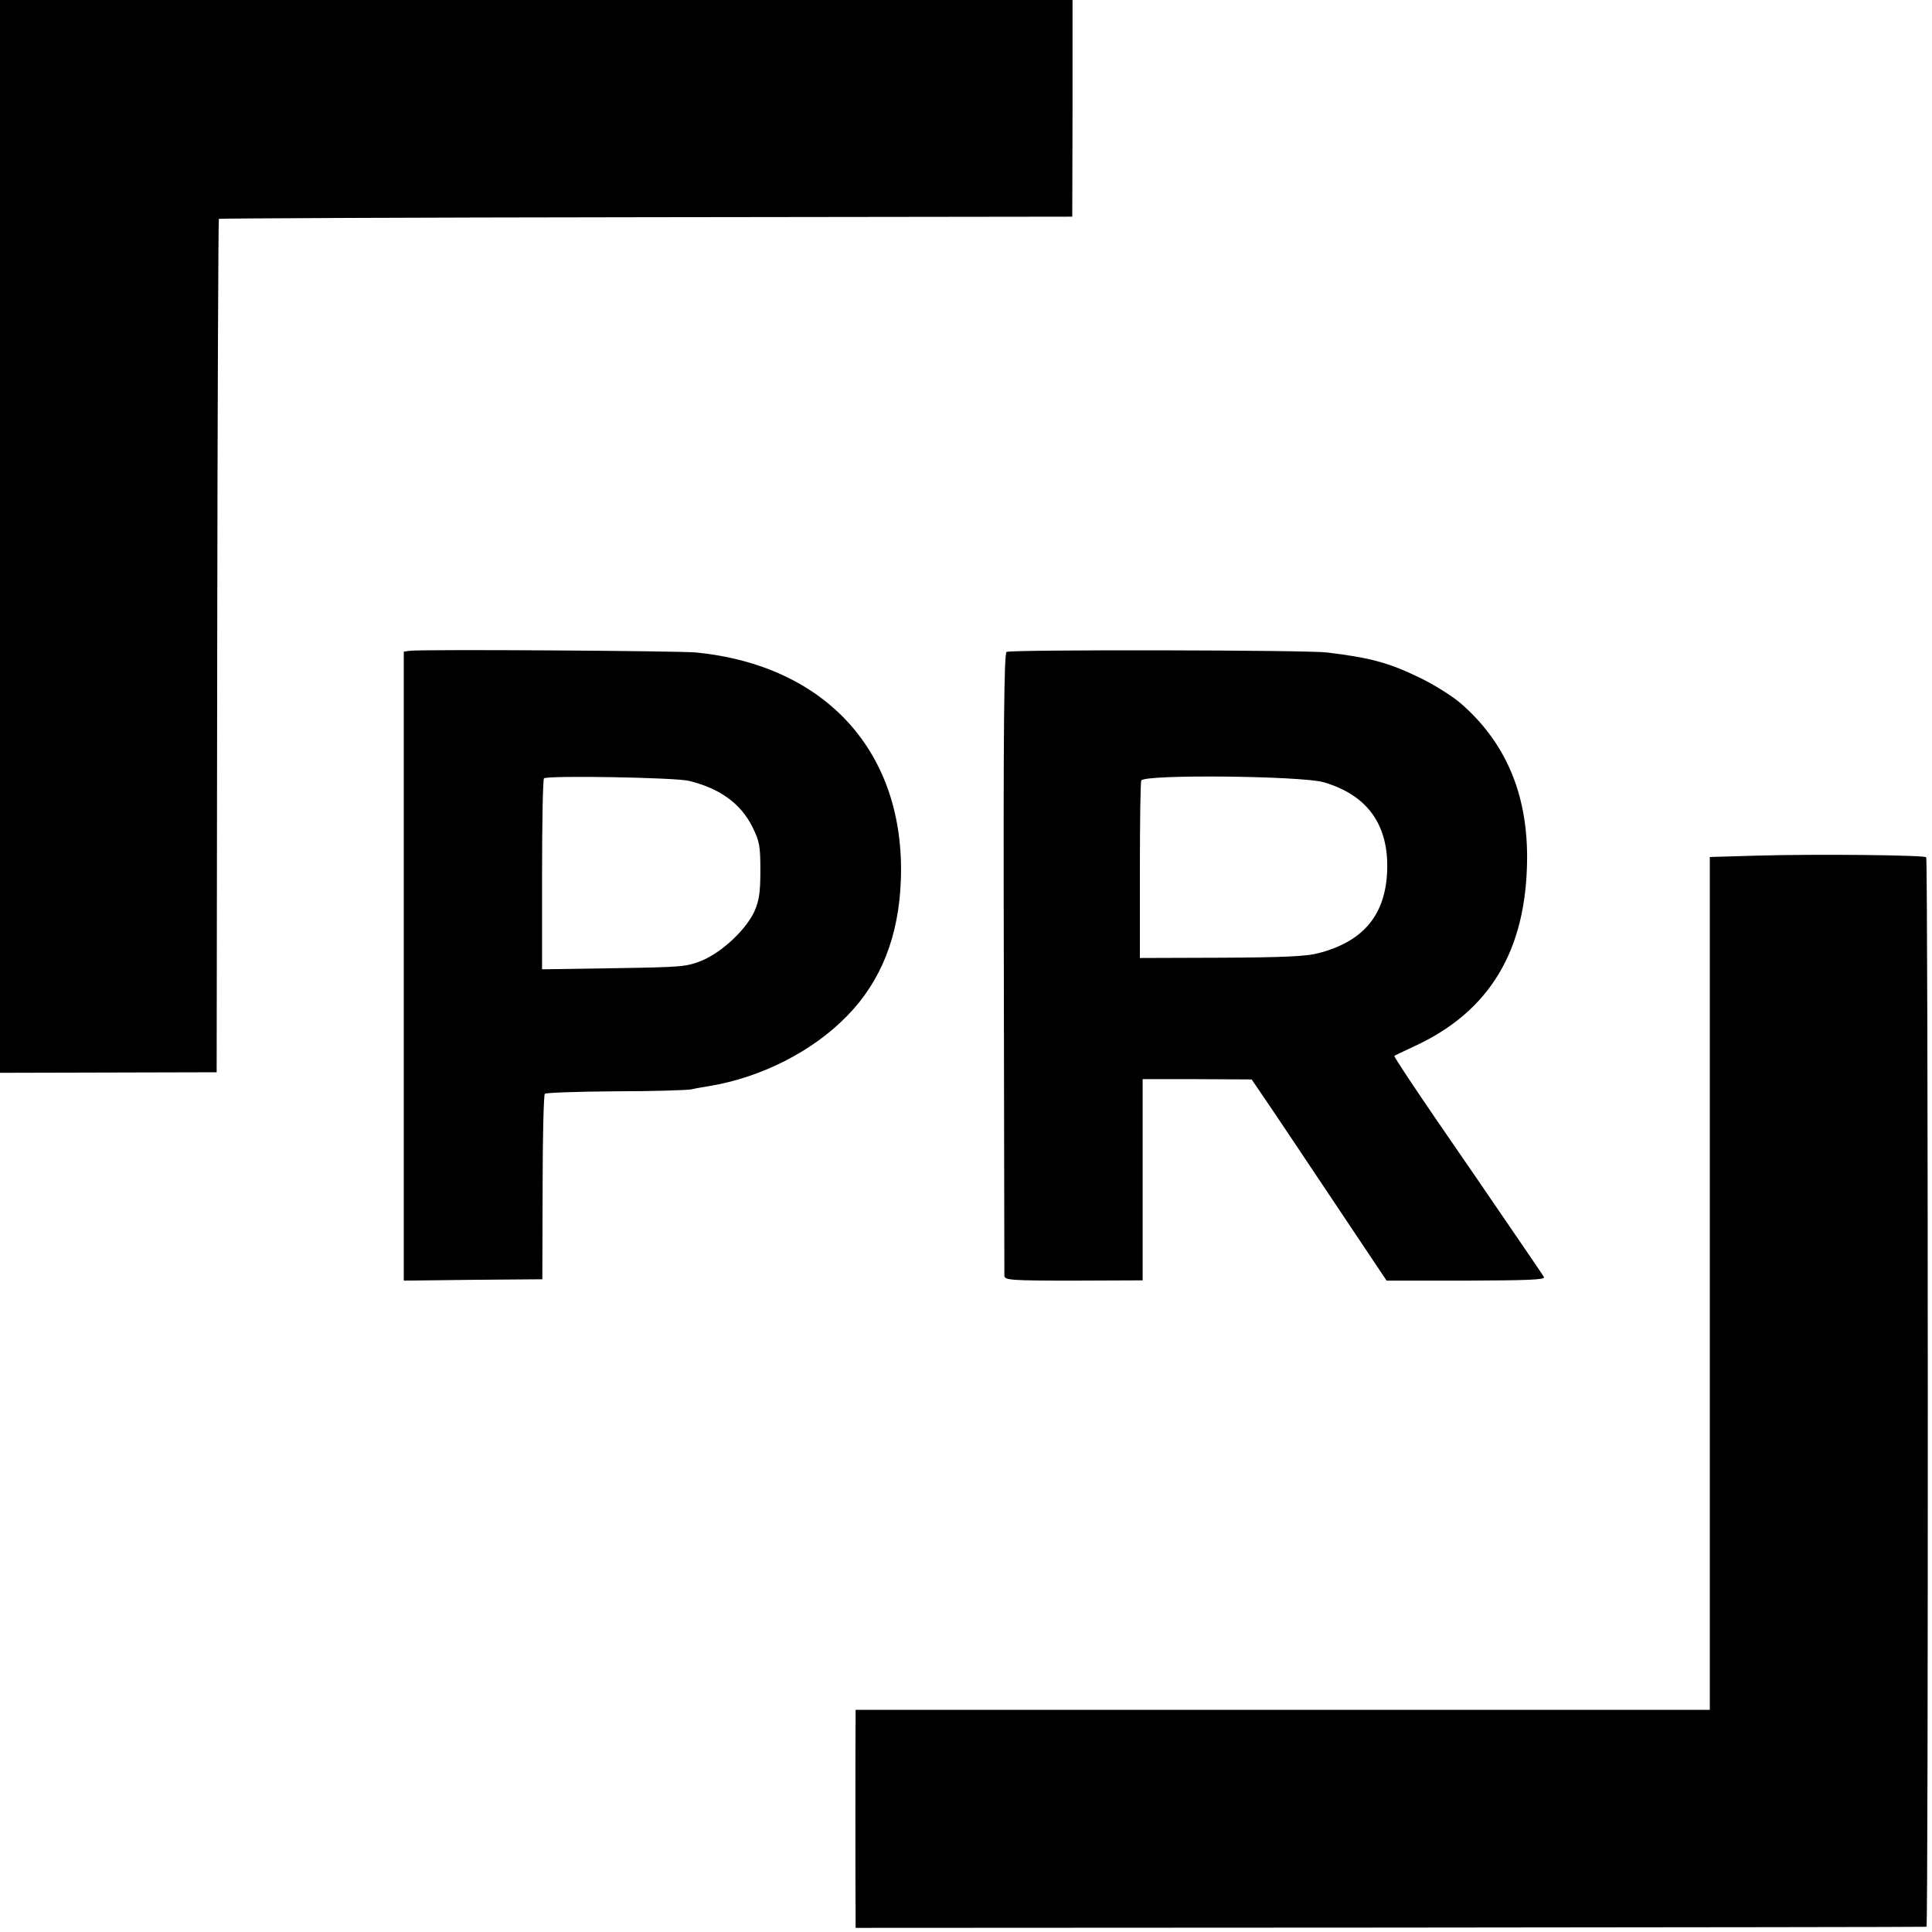 <?xml version="1.0" standalone="no"?>
<!DOCTYPE svg PUBLIC "-//W3C//DTD SVG 20010904//EN"
 "http://www.w3.org/TR/2001/REC-SVG-20010904/DTD/svg10.dtd">
<svg version="1.0" xmlns="http://www.w3.org/2000/svg"
 width="700pt" height="700pt" viewBox="0 0 700 700"
 preserveAspectRatio="xMidYMid meet">
<g transform="translate(0,700) scale(0.1,-0.1)"
fill="#000000" stroke="none">
<path d="M0 5057 l0 -1944 393 1 392 1 2 1544 c1 849 4 1545 6 1548 3 2 699 5
1548 6 l1544 2 1 393 0 392 -1943 0 -1943 0 0 -1943z"/>
<path d="M1484 4642 l-21 -3 0 -1139 0 -1140 251 3 251 2 1 332 c0 183 4 336
8 340 4 4 118 8 254 9 136 0 261 4 277 7 17 4 46 9 65 12 188 31 375 126 500
255 123 126 187 289 194 493 16 460 -270 776 -742 823 -70 6 -995 12 -1038 6z
m1011 -471 c113 -27 190 -83 232 -169 25 -51 28 -67 28 -157 0 -81 -5 -109
-22 -148 -31 -66 -116 -146 -189 -177 -57 -23 -70 -24 -320 -28 l-260 -4 0
344 c0 188 3 345 7 348 16 11 474 3 524 -9z"/>
<path d="M3647 4638 c-9 -5 -12 -275 -10 -1125 1 -615 2 -1126 2 -1135 1 -16
20 -18 251 -18 l250 1 0 364 0 365 198 0 197 -1 49 -72 c27 -39 137 -204 244
-364 l196 -293 288 0 c224 1 287 3 282 13 -7 12 -58 86 -248 364 -50 73 -138
200 -194 283 -57 84 -102 153 -100 154 1 2 34 17 72 35 274 126 407 348 409
681 1 236 -79 422 -242 563 -31 26 -96 67 -146 91 -113 55 -180 73 -337 92
-70 9 -1146 11 -1161 2z m1148 -472 c159 -46 237 -154 231 -321 -6 -160 -86
-257 -251 -299 -41 -11 -128 -15 -350 -16 l-295 -1 0 315 c0 173 2 321 5 328
9 23 578 17 660 -6z"/>
<path d="M6370 3900 l-175 -5 0 -1545 0 -1545 -1547 0 -1548 0 0 -25 c-1 -29
-1 -654 0 -720 l0 -45 1937 1 c1066 1 1940 2 1943 3 7 1 6 3868 -1 3875 -8 8
-399 12 -609 6z"/>
</g>
</svg>
